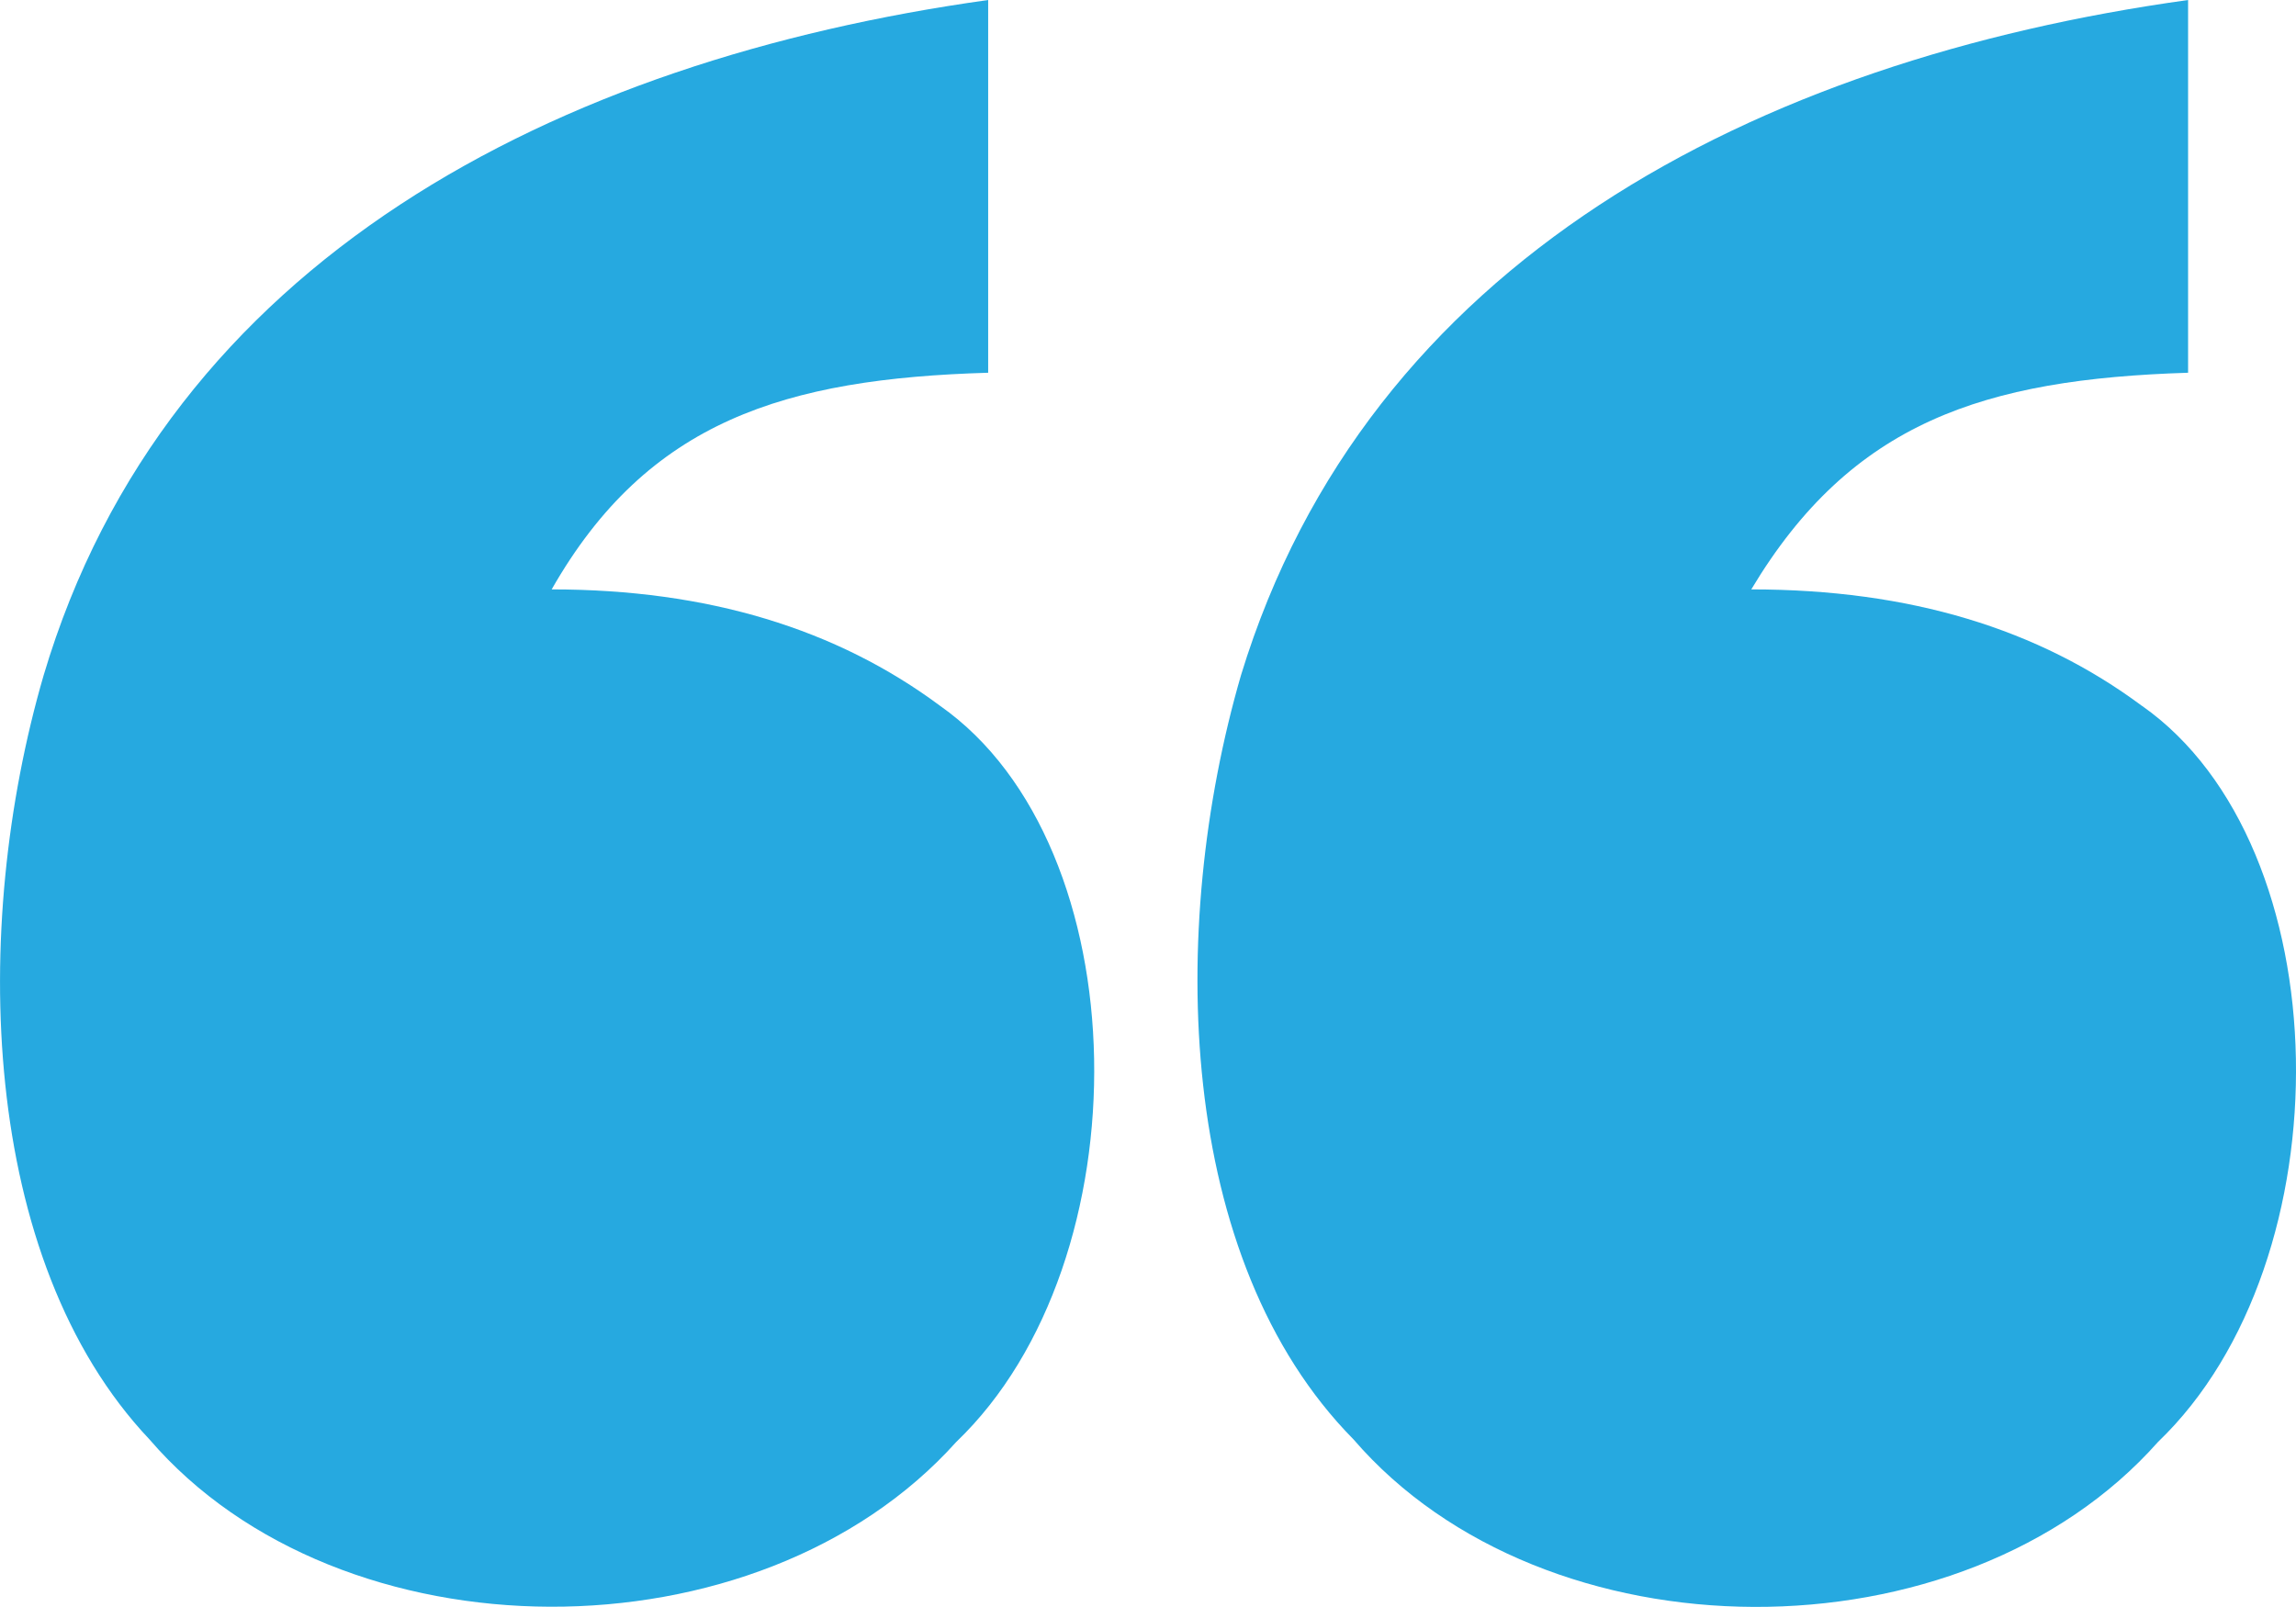 <?xml version="1.0" encoding="UTF-8"?>
<svg xmlns="http://www.w3.org/2000/svg" width="80" height="56" viewBox="0 0 80 56" fill="none">
  <g clip-path="url(#clip0_1_40891)">
    <path d="M32.758 24.598C29.153 21.916 24.663 20.539 19.222 20.539C22.574 14.656 27.374 13.196 34.431 12.989V0C19.361 2.104 5.817 9.076 1.519 23.538C-1.038 32.318 -0.715 43.896 5.21 50.162C11.857 57.888 26.407 57.95 33.32 50.247C39.915 43.928 39.718 29.487 32.758 24.598Z" fill="#26A9E0"></path>
    <path d="M74.632 24.598C71.028 21.916 66.548 20.539 61.02 20.539C64.512 14.704 69.133 13.212 76.24 12.989V0C61.128 2.101 47.65 9.103 43.241 23.527C40.671 32.374 40.984 43.901 47.161 50.16C53.826 57.888 68.35 57.968 75.195 50.245C81.789 43.922 81.592 29.485 74.632 24.595V24.598Z" fill="#26A9E0"></path>
  </g>
  <defs>
    <clipPath id="clip0_1_40891">
      <rect width="80" height="56" fill="white"></rect>
    </clipPath>
  </defs>
</svg>
